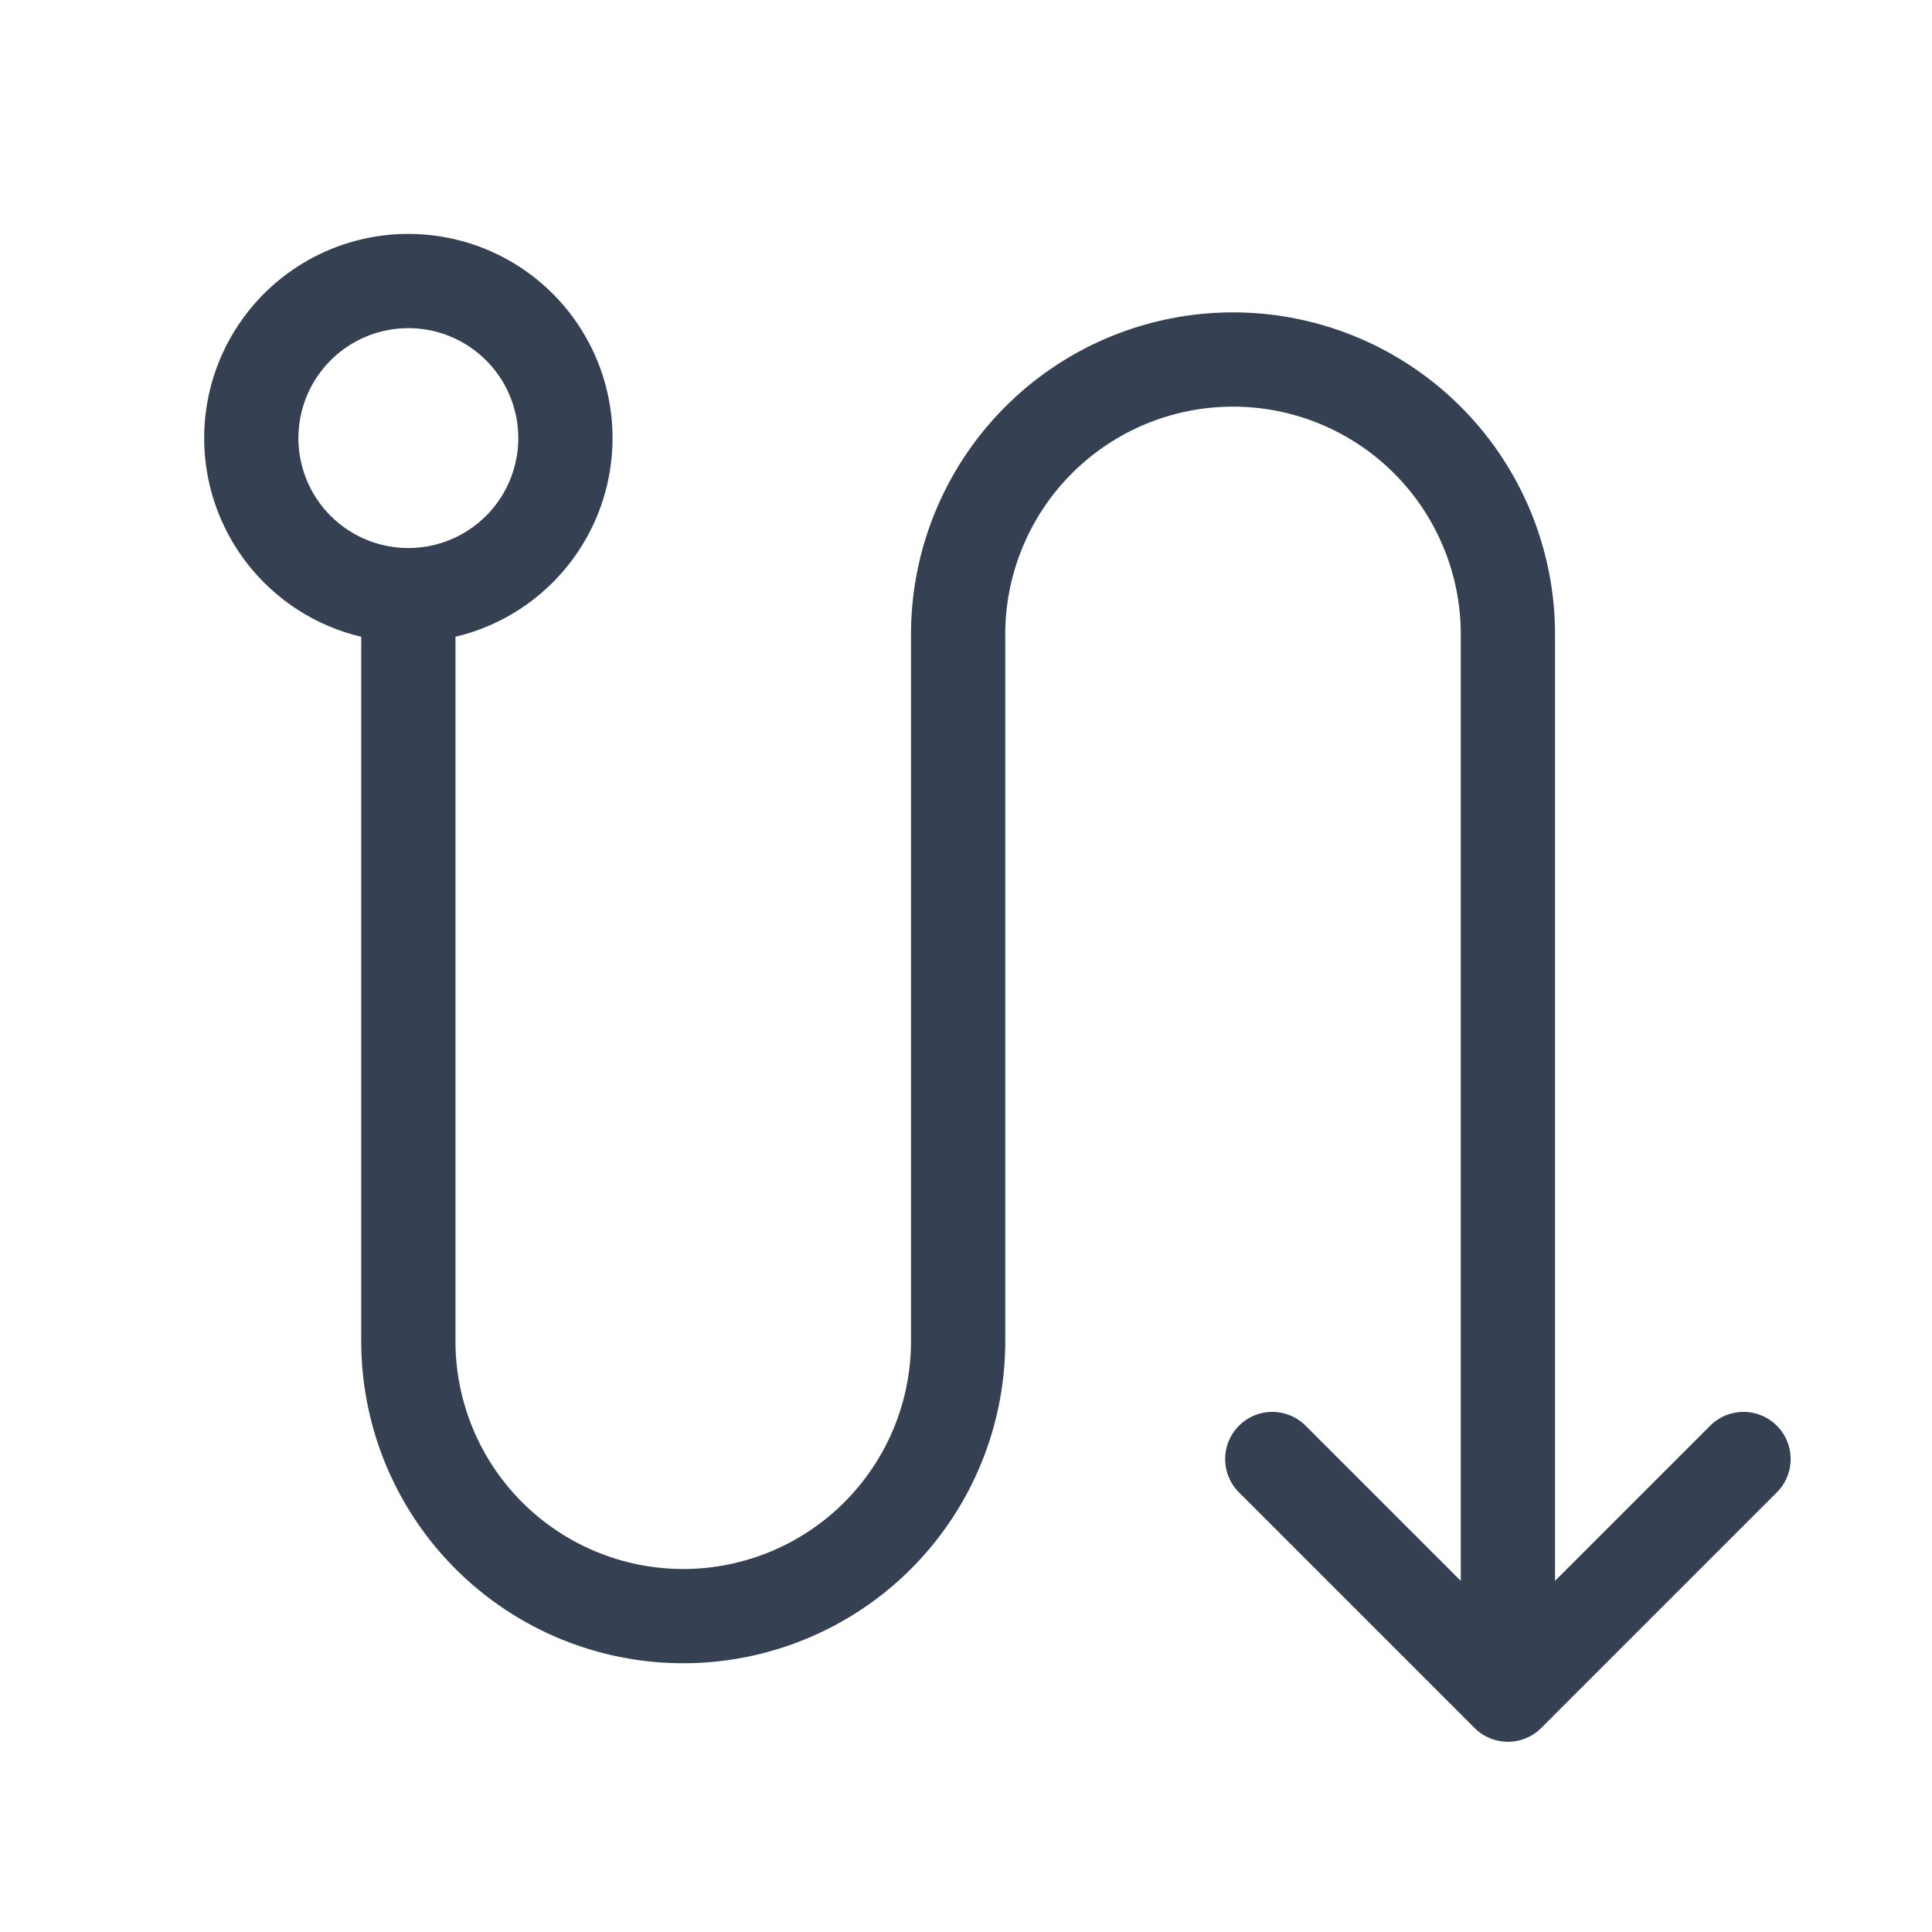 <svg width="41" height="41" fill="none" xmlns="http://www.w3.org/2000/svg"><path d="M8.666 12.63a3.333 3.333 0 100-6.666 3.333 3.333 0 000 6.666zm0 0v15.833a5.833 5.833 0 0011.667 0v-15a5.833 5.833 0 0111.667 0v22.5m0 0l-5-5m5 5l5-5" stroke="#354052" stroke-width="2" stroke-linecap="round" stroke-linejoin="round"/></svg>